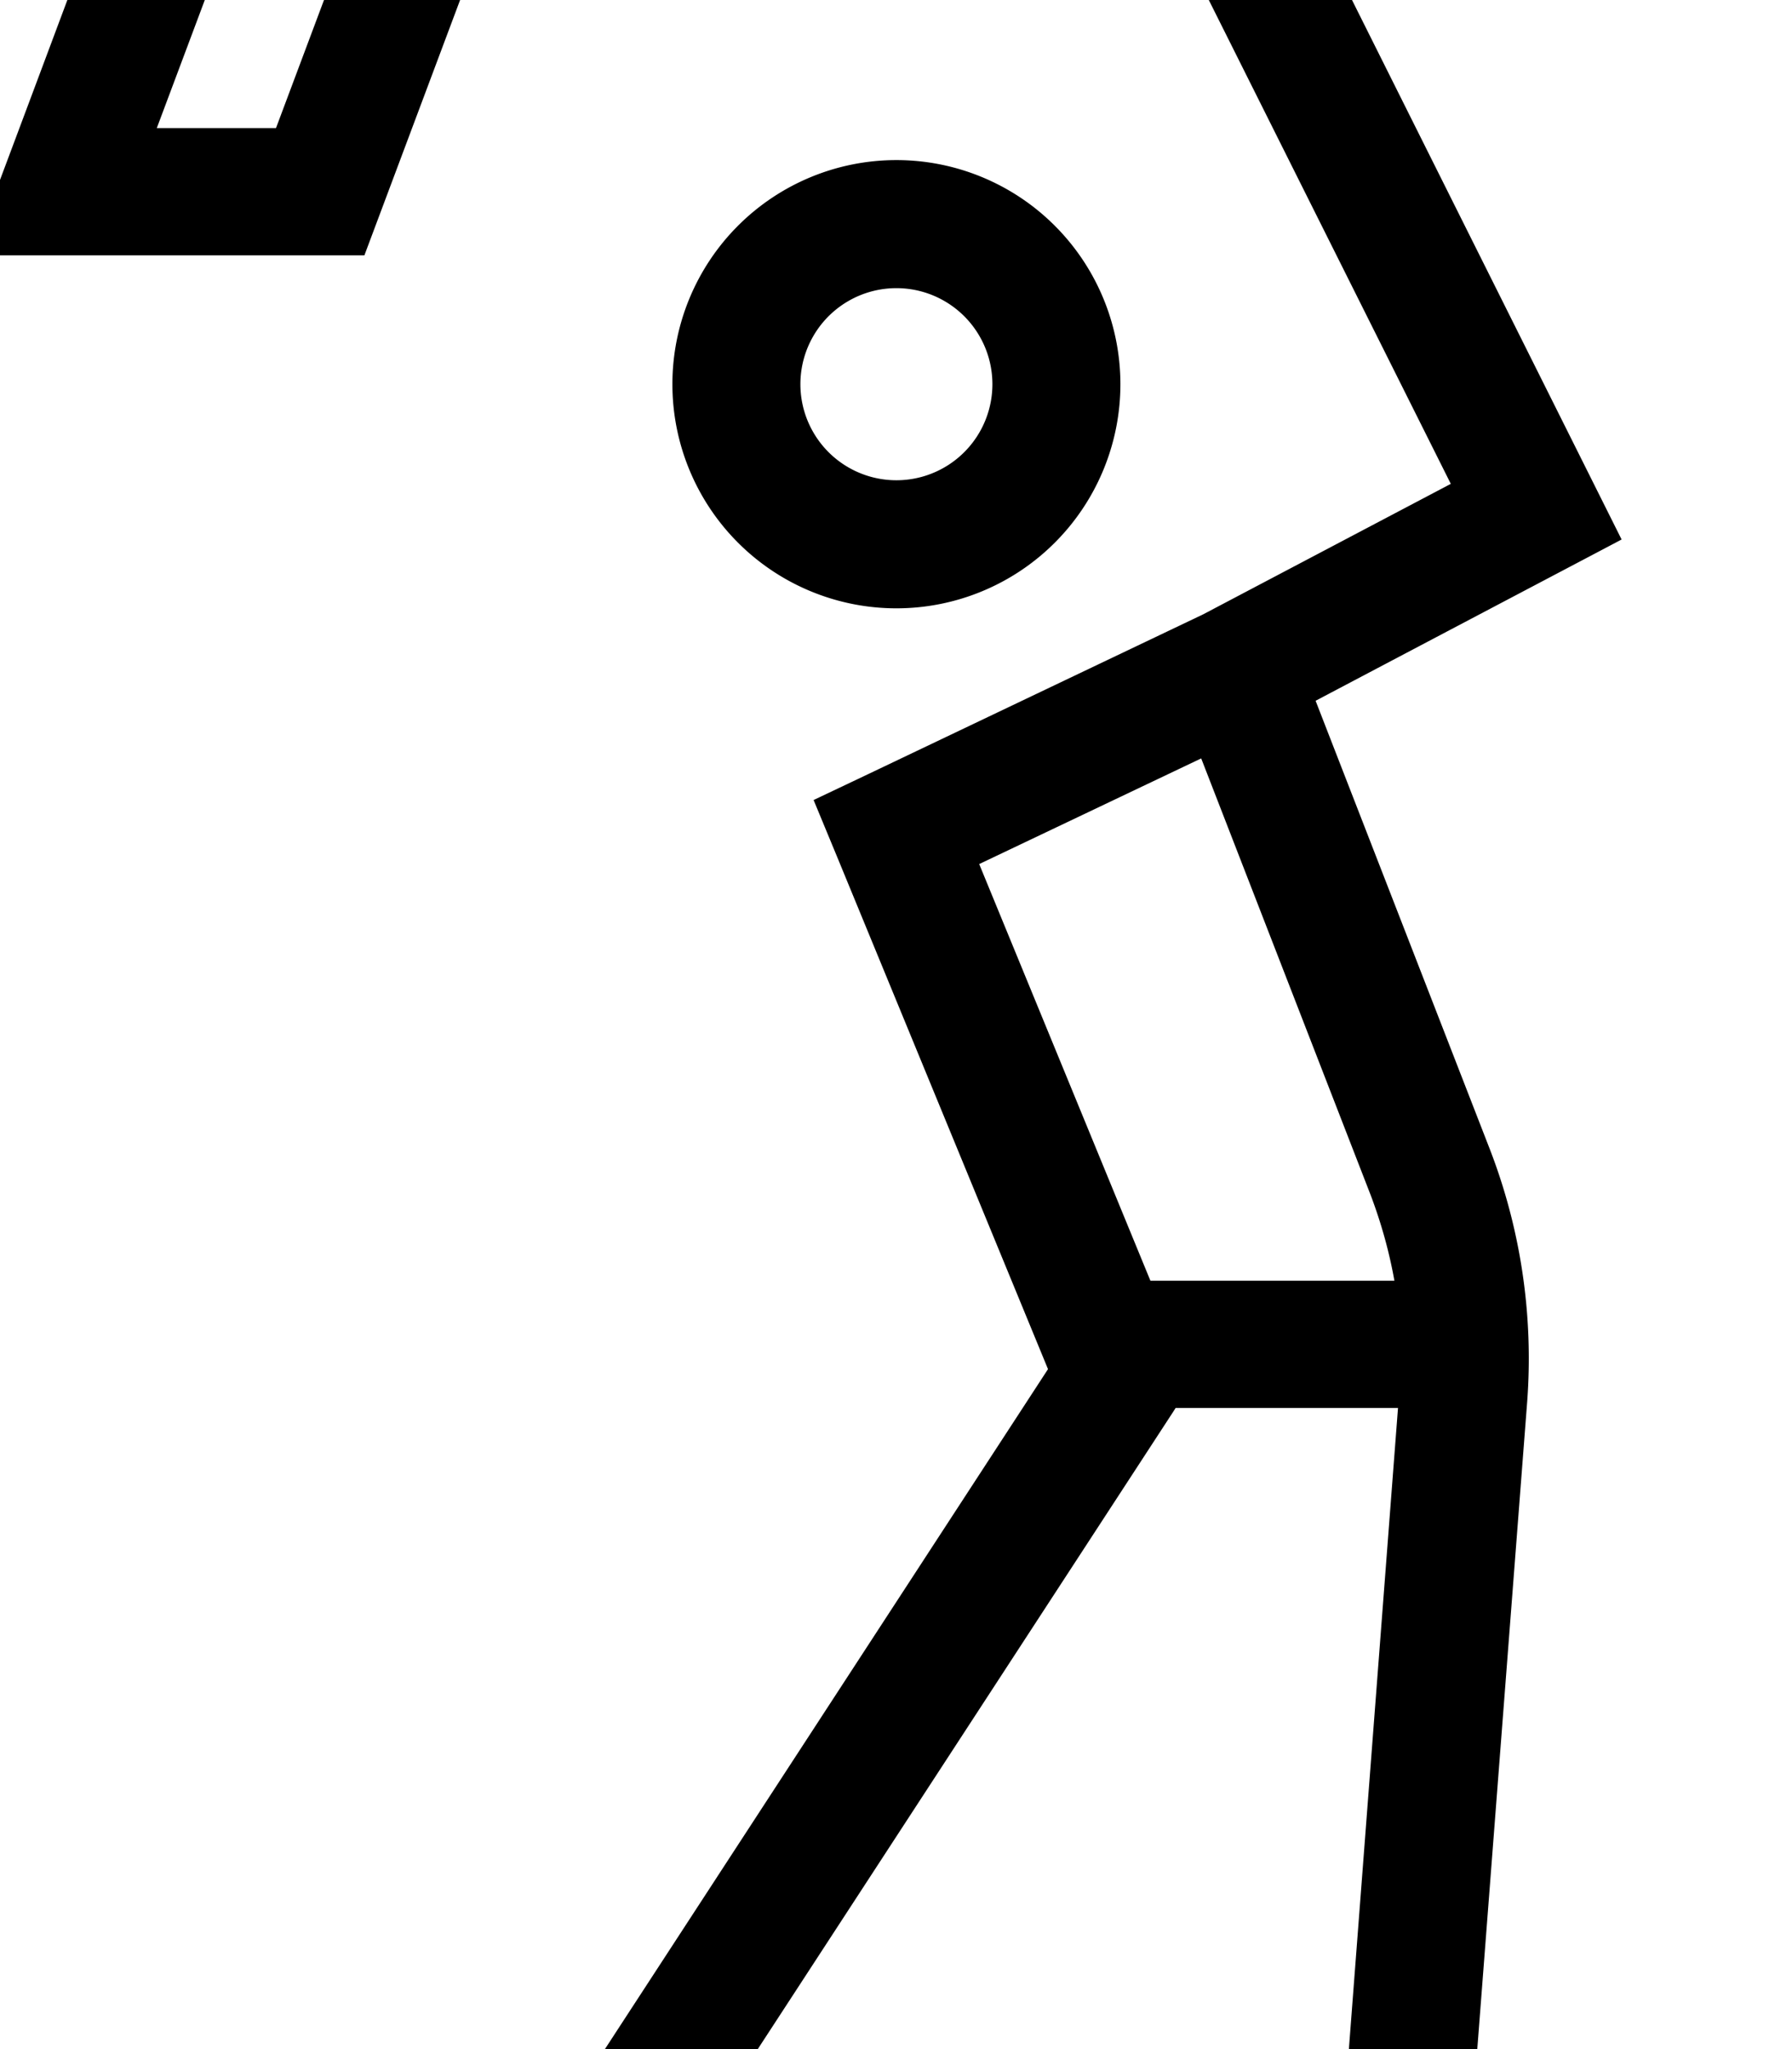 <svg xmlns="http://www.w3.org/2000/svg" viewBox="0 0 448 512"><!--! Font Awesome Pro 7.0.0 by @fontawesome - https://fontawesome.com License - https://fontawesome.com/license (Commercial License) Copyright 2025 Fonticons, Inc. --><path fill="currentColor" d="M352.1 0l-14.1 0 60.4 120.8 7 14c-1.1 .6-26.6 14-76.5 40.3l43.5 111.9c7.8 20.1 11 41.7 9.4 63.2l-13.8 178.9-1.2 16-31.9-2.5 1.2-16 13.4-174.8-55.6 0-.5 .8-120 184-8.7 13.4-26.8-17.5 8.7-13.4 115.4-177-52.8-128.2-5.8-14 13.7-6.5 83.7-39.9 61.9-32.6-60.6-121.1-187 0-20.1 53.6-3.9 10.4-98.2 0c2.8-7.3 13.5-35.9 32.1-85.6L29-32 311.5-32c.4 0 .8 0 1.2 0l55.4 0 0 32-16 0zM287.5 320l61.1 0c-1.3-7.3-3.3-14.4-5.9-21.3l-42.4-109.2-55.5 26.4 42.8 104.1zM248.1 96a24 24 0 1 0 -48 0 24 24 0 1 0 48 0zm-80 0a56 56 0 1 1 112 0 56 56 0 1 1 -112 0zM81 0L51.2 0 39.2 32 69 32 81 0z"/></svg>